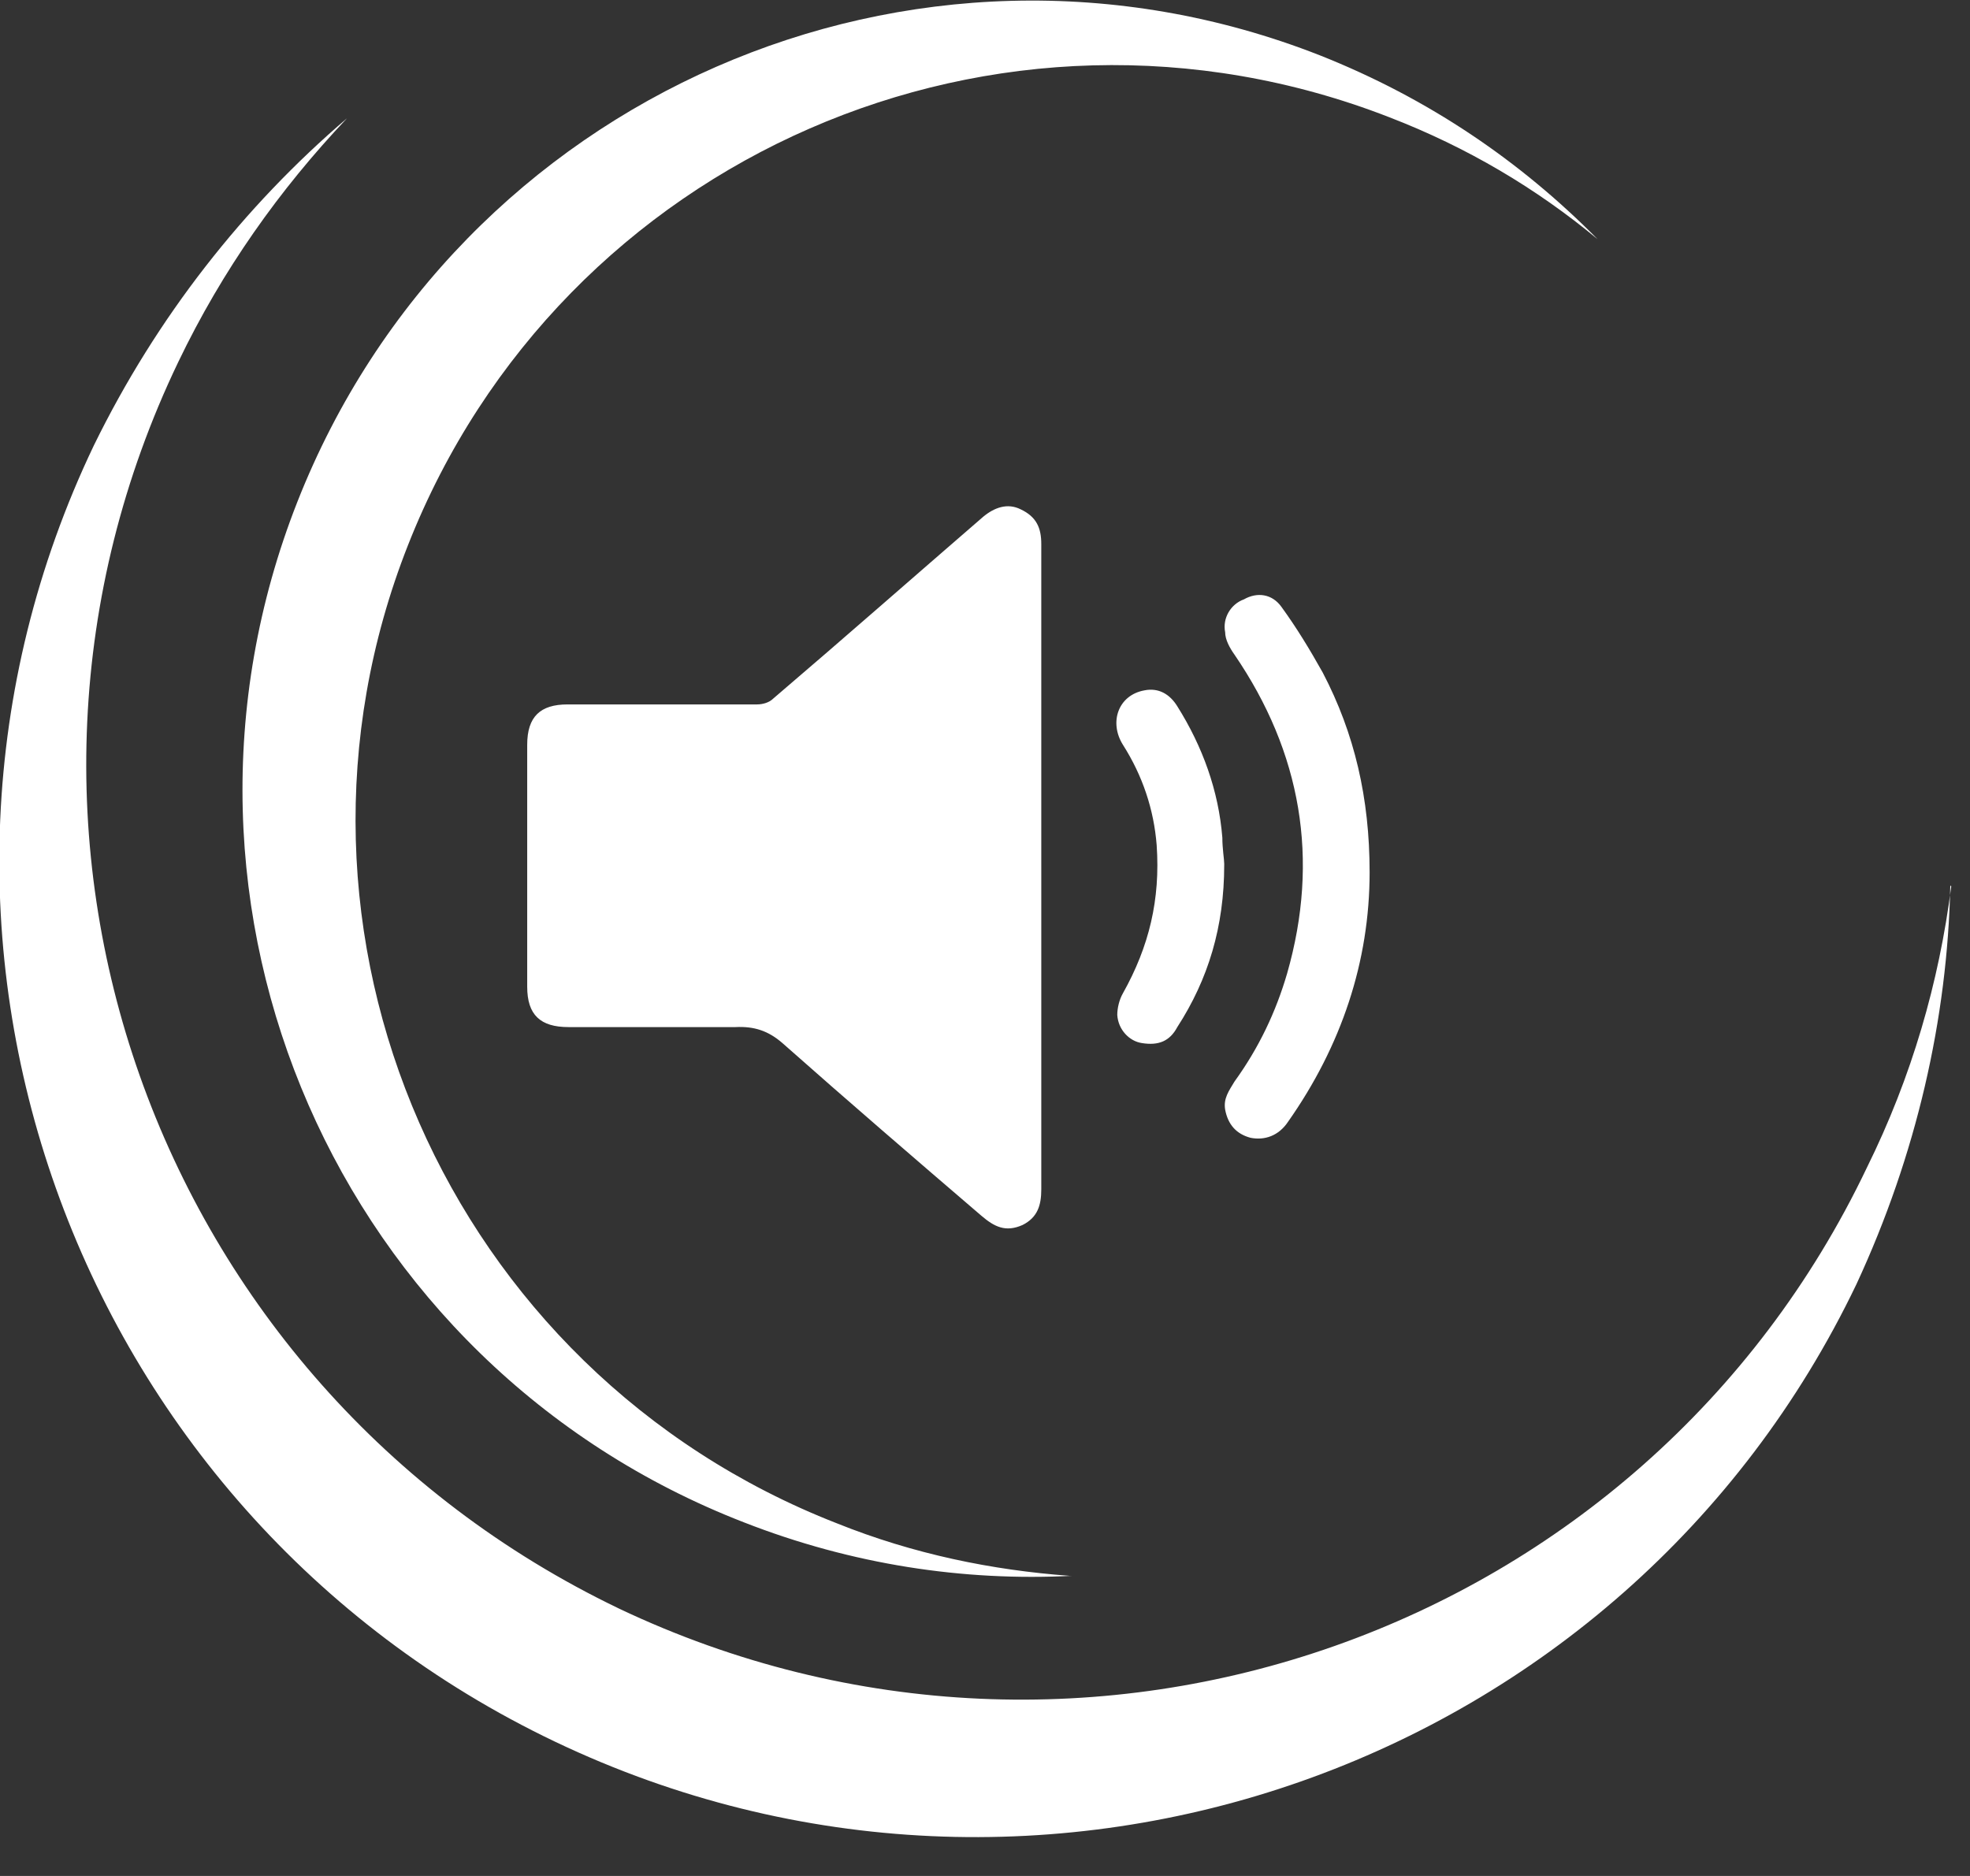 <!DOCTYPE svg PUBLIC "-//W3C//DTD SVG 1.1//EN" "http://www.w3.org/Graphics/SVG/1.1/DTD/svg11.dtd"><svg xmlns="http://www.w3.org/2000/svg" width="21" height="20"><rect width="100%" height="100%" fill="#333333" stroke="none"/><path fill="#fff" fill-rule="evenodd" d="M11.4 16.8c-.82-.06-1.66-.23-2.48-.56-4.15-1.62-6.2-6.3-4.57-10.43 1.63-4.14 6.3-6.18 10.46-4.56.83.32 1.57.76 2.22 1.3-.82-.83-1.8-1.5-2.96-1.96-4.33-1.7-9.2.44-10.9 4.76-1.7 4.32.43 9.2 4.76 10.88 1.15.45 2.34.63 3.5.57M20.8 9.45c-.13 1.02-.42 2.03-.9 3-2.37 4.97-8.33 7.06-13.3 4.7C1.62 14.76-.48 8.82 1.9 3.86c.47-.98 1.08-1.84 1.8-2.6C2.6 2.2 1.67 3.38 1 4.75-1.46 9.9.74 16.1 5.92 18.57c5.18 2.47 11.4.28 13.87-4.88.64-1.38.97-2.83 1-4.25M11.1 9.24c0 1.15 0 2.3 0 3.44 0 .17-.04.3-.2.38-.18.08-.3.02-.44-.1-.7-.6-1.42-1.22-2.12-1.84-.15-.13-.3-.18-.5-.17-.6 0-1.18 0-1.78 0-.3 0-.44-.13-.44-.43 0-.86 0-1.72 0-2.58 0-.3.14-.43.43-.43.67 0 1.35 0 2.02 0 .06 0 .13-.02.17-.06.75-.64 1.5-1.3 2.24-1.94.12-.1.26-.15.4-.08.17.08.22.2.22.37 0 1.14 0 2.3 0 3.44M14.6 9.3c0 .95-.3 1.85-.87 2.66-.1.15-.25.2-.4.17-.15-.04-.24-.14-.27-.3-.02-.12.04-.2.1-.3.26-.36.44-.74.56-1.15.35-1.22.15-2.36-.56-3.4-.05-.07-.1-.16-.1-.24-.03-.15.06-.3.2-.35.14-.08.3-.06.4.08.16.22.3.45.44.7.34.65.5 1.34.5 2.13M13.05 9.22c0 .66-.17 1.22-.5 1.73-.08.15-.2.2-.38.17-.13-.02-.25-.14-.26-.3 0-.07.02-.16.06-.23.28-.5.4-1 .36-1.58-.03-.38-.15-.74-.36-1.07-.15-.24-.05-.53.23-.58.15-.03.27.04.35.17.27.43.44.9.48 1.4 0 .12.02.23.02.28" clip-rule="evenodd"/></svg>